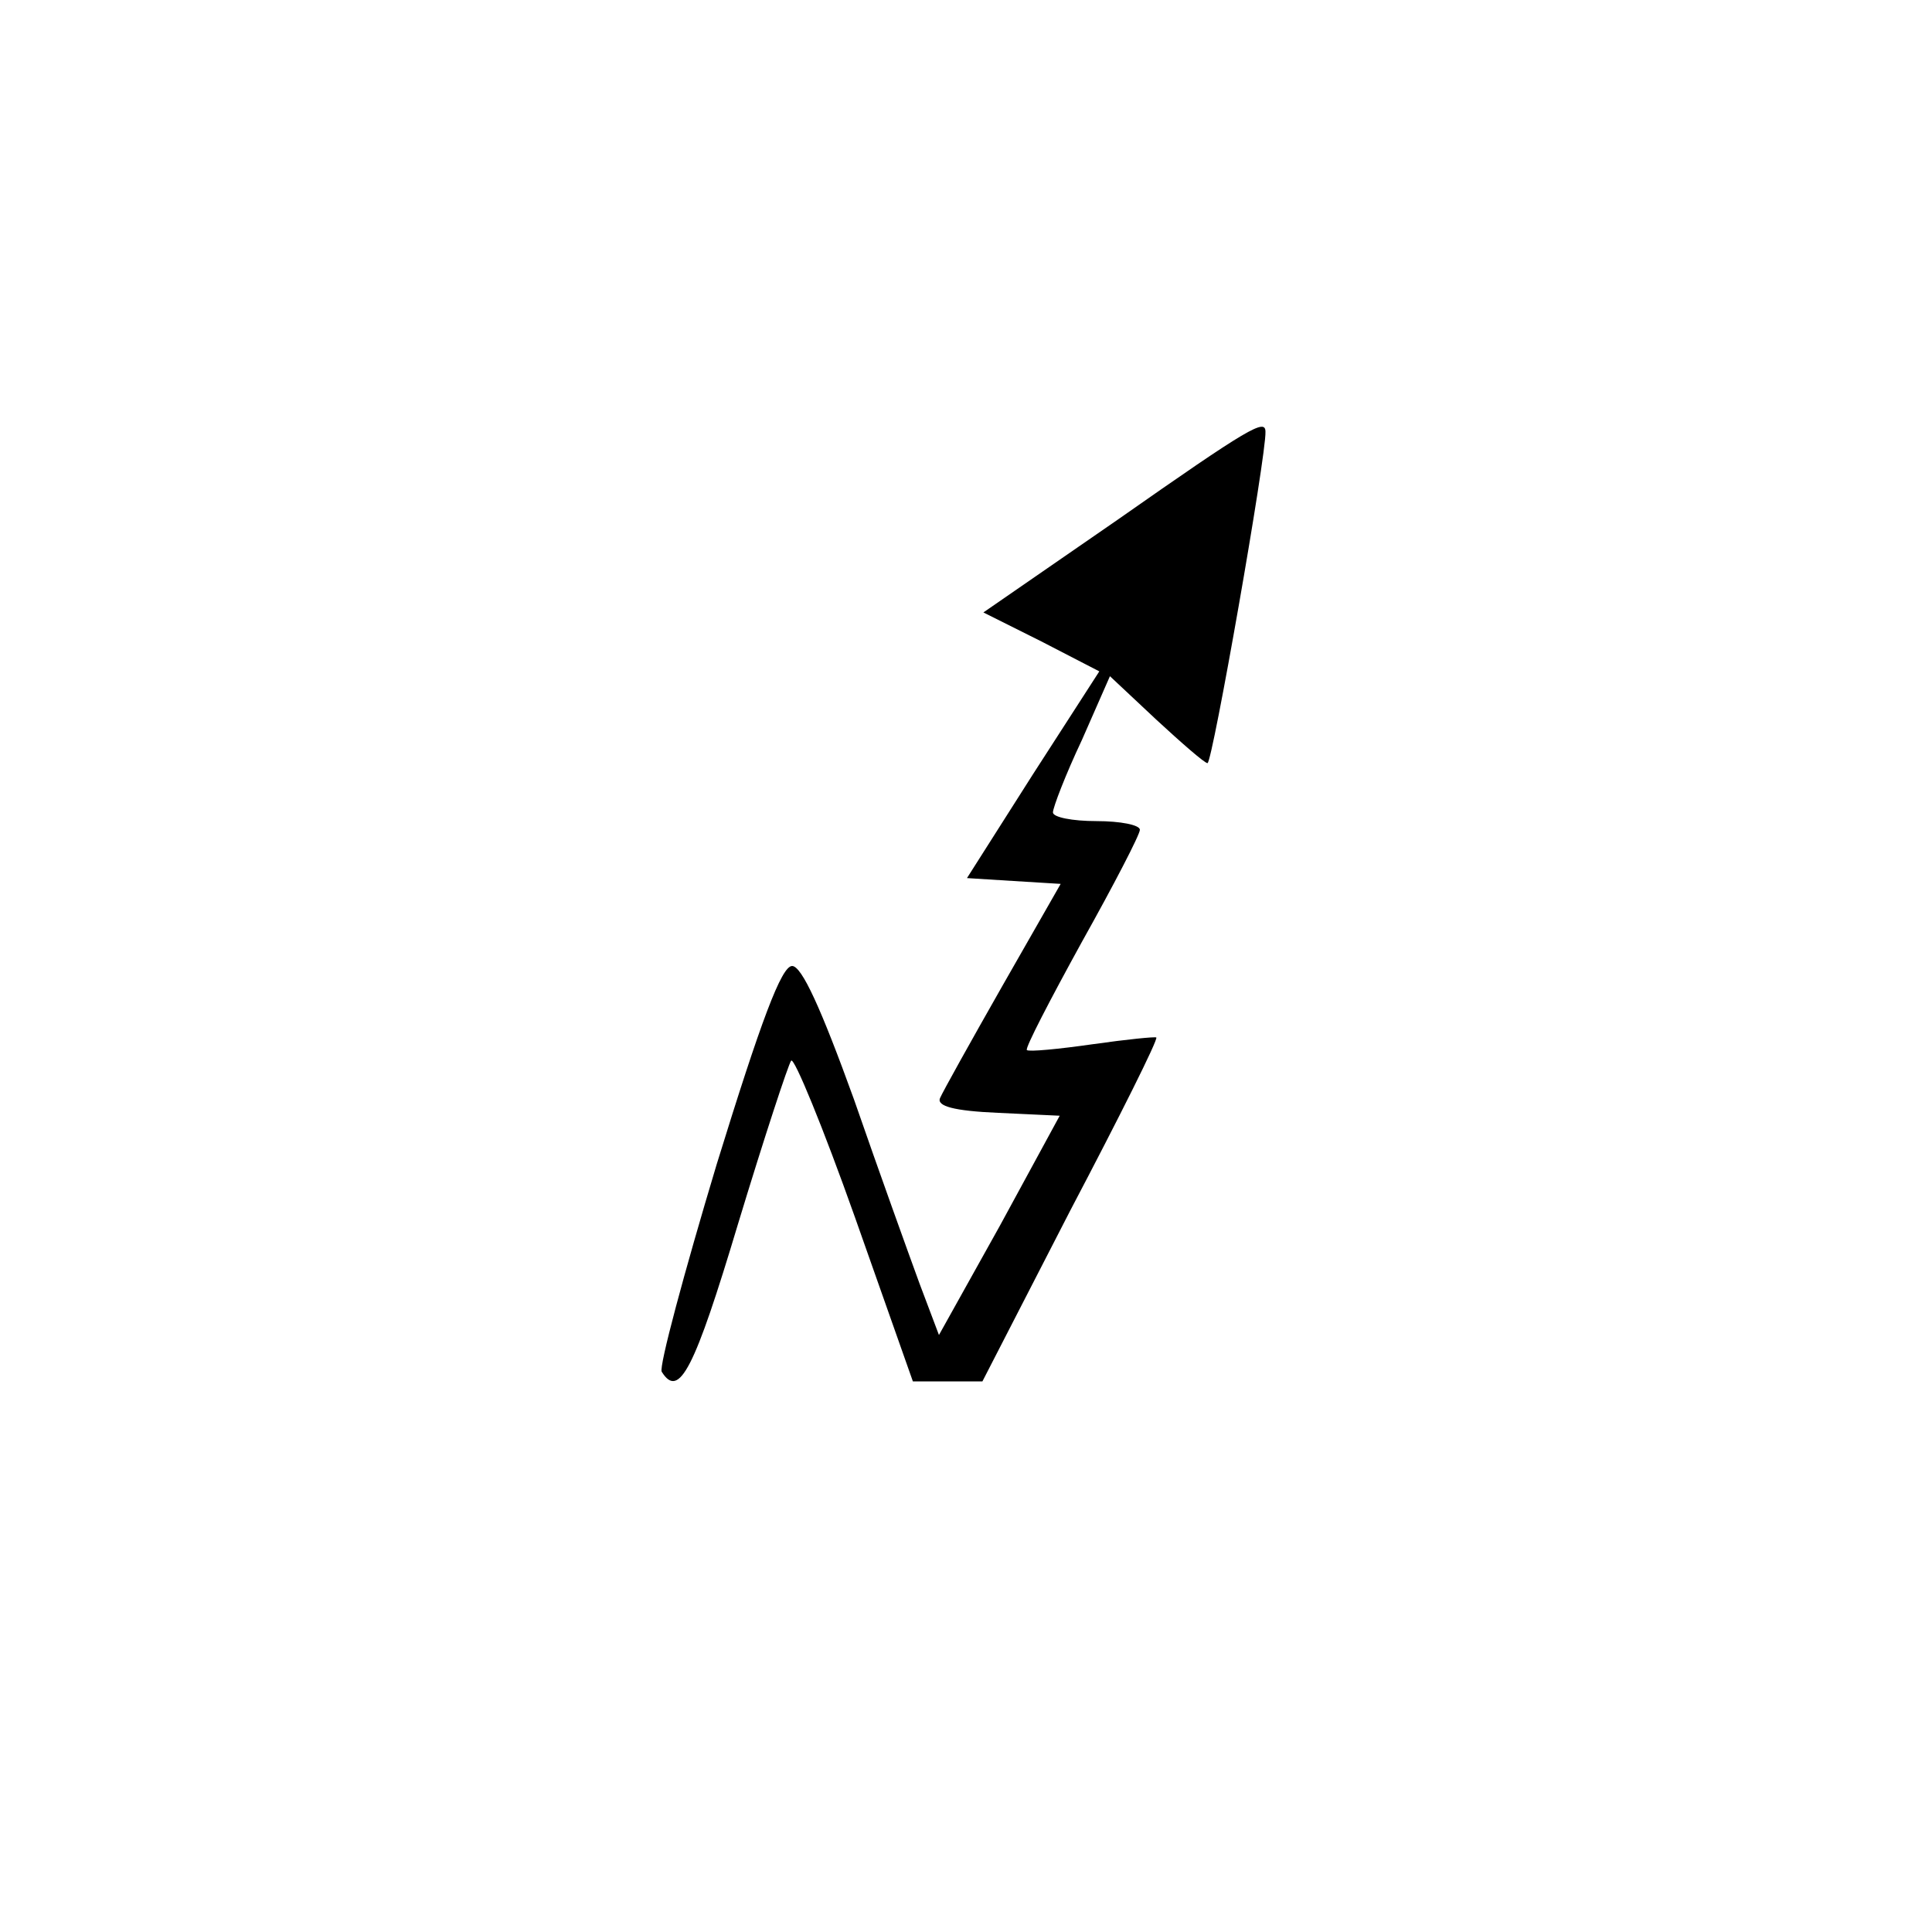 <?xml version="1.0" standalone="no"?>
<!DOCTYPE svg PUBLIC "-//W3C//DTD SVG 20010904//EN"
 "http://www.w3.org/TR/2001/REC-SVG-20010904/DTD/svg10.dtd">
<svg version="1.0" xmlns="http://www.w3.org/2000/svg"
 width="200pt" height="200pt" viewBox="0 0 200 200"
 preserveAspectRatio="xMidYMid meet">
<g transform="translate(0,200) scale(0.1,-0.1)"
fill="#000000" stroke="none">
<path d="M1157 1462 l-139 -96 60 -30 60 -31 -69 -107 -68 -107 48 -3 49 -3
-60 -105 c-33 -58 -62 -110 -65 -117 -3 -8 14 -13 60 -15 l64 -3 -62 -114 -63
-113 -20 53 c-11 30 -42 116 -68 191 -34 94 -54 138 -64 138 -11 0 -32 -56
-78 -205 -34 -113 -60 -210 -57 -215 18 -29 34 3 79 153 27 89 52 165 55 169
3 4 33 -69 66 -162 l60 -170 36 0 36 0 91 177 c51 97 91 177 89 179 -1 1 -31
-2 -66 -7 -35 -5 -66 -8 -68 -6 -2 2 24 52 57 112 33 59 60 111 60 116 0 5
-20 9 -45 9 -25 0 -45 4 -45 9 0 5 13 39 30 75 l29 66 48 -45 c26 -24 50 -45
53 -45 5 0 61 319 60 343 0 14 -16 5 -153 -91z"/>
</g>
</svg>
